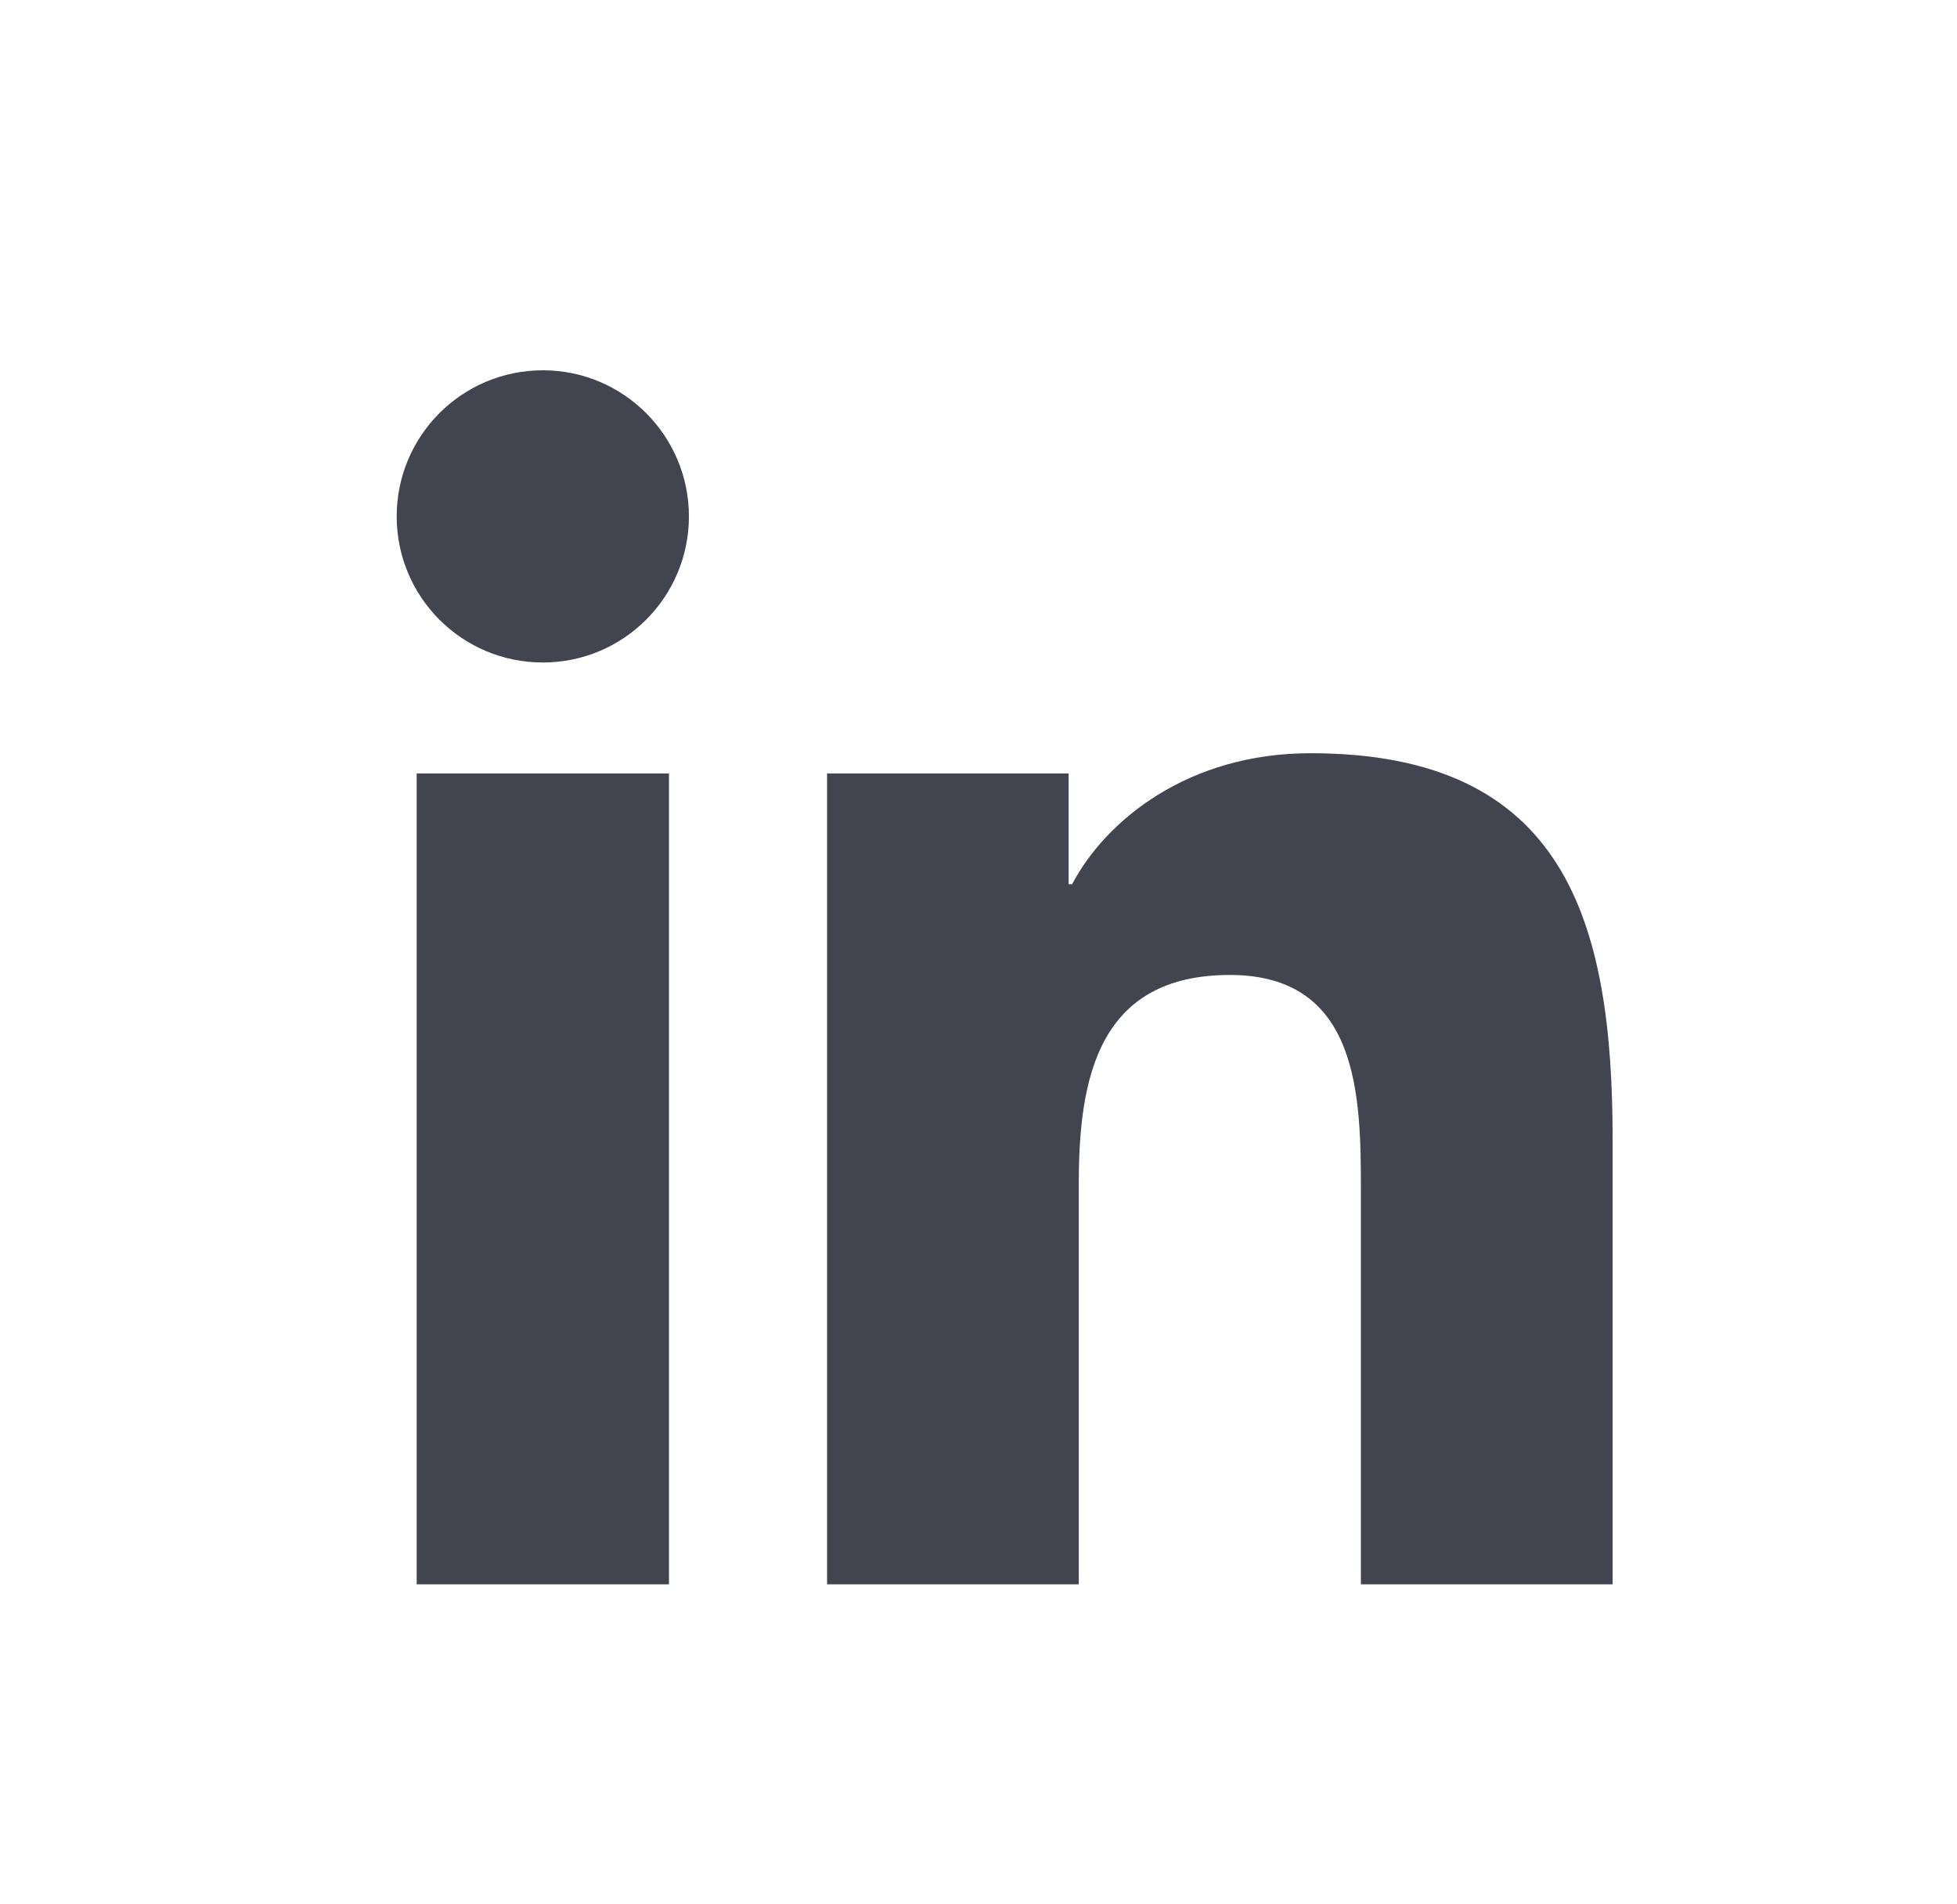 <svg width="37" height="36" viewBox="0 0 37 36" fill="none" xmlns="http://www.w3.org/2000/svg">
<path fill-rule="evenodd" clip-rule="evenodd" d="M10.264 7C11.789 7 13.025 8.239 13.025 9.762C13.025 11.287 11.789 12.524 10.264 12.524C8.734 12.524 7.5 11.287 7.5 9.762C7.5 8.239 8.734 7 10.264 7ZM7.878 29.95H12.648V14.621H7.878V29.95Z" fill="#42454F"/>
<path fill-rule="evenodd" clip-rule="evenodd" d="M15.637 14.621H20.204V16.715H20.27C20.905 15.51 22.459 14.239 24.777 14.239C29.598 14.239 30.489 17.413 30.489 21.542V29.95H25.73V22.496C25.73 20.718 25.695 18.431 23.254 18.431C20.774 18.431 20.396 20.367 20.396 22.367V29.95H15.637V14.621Z" fill="#42454F"/>
</svg>
